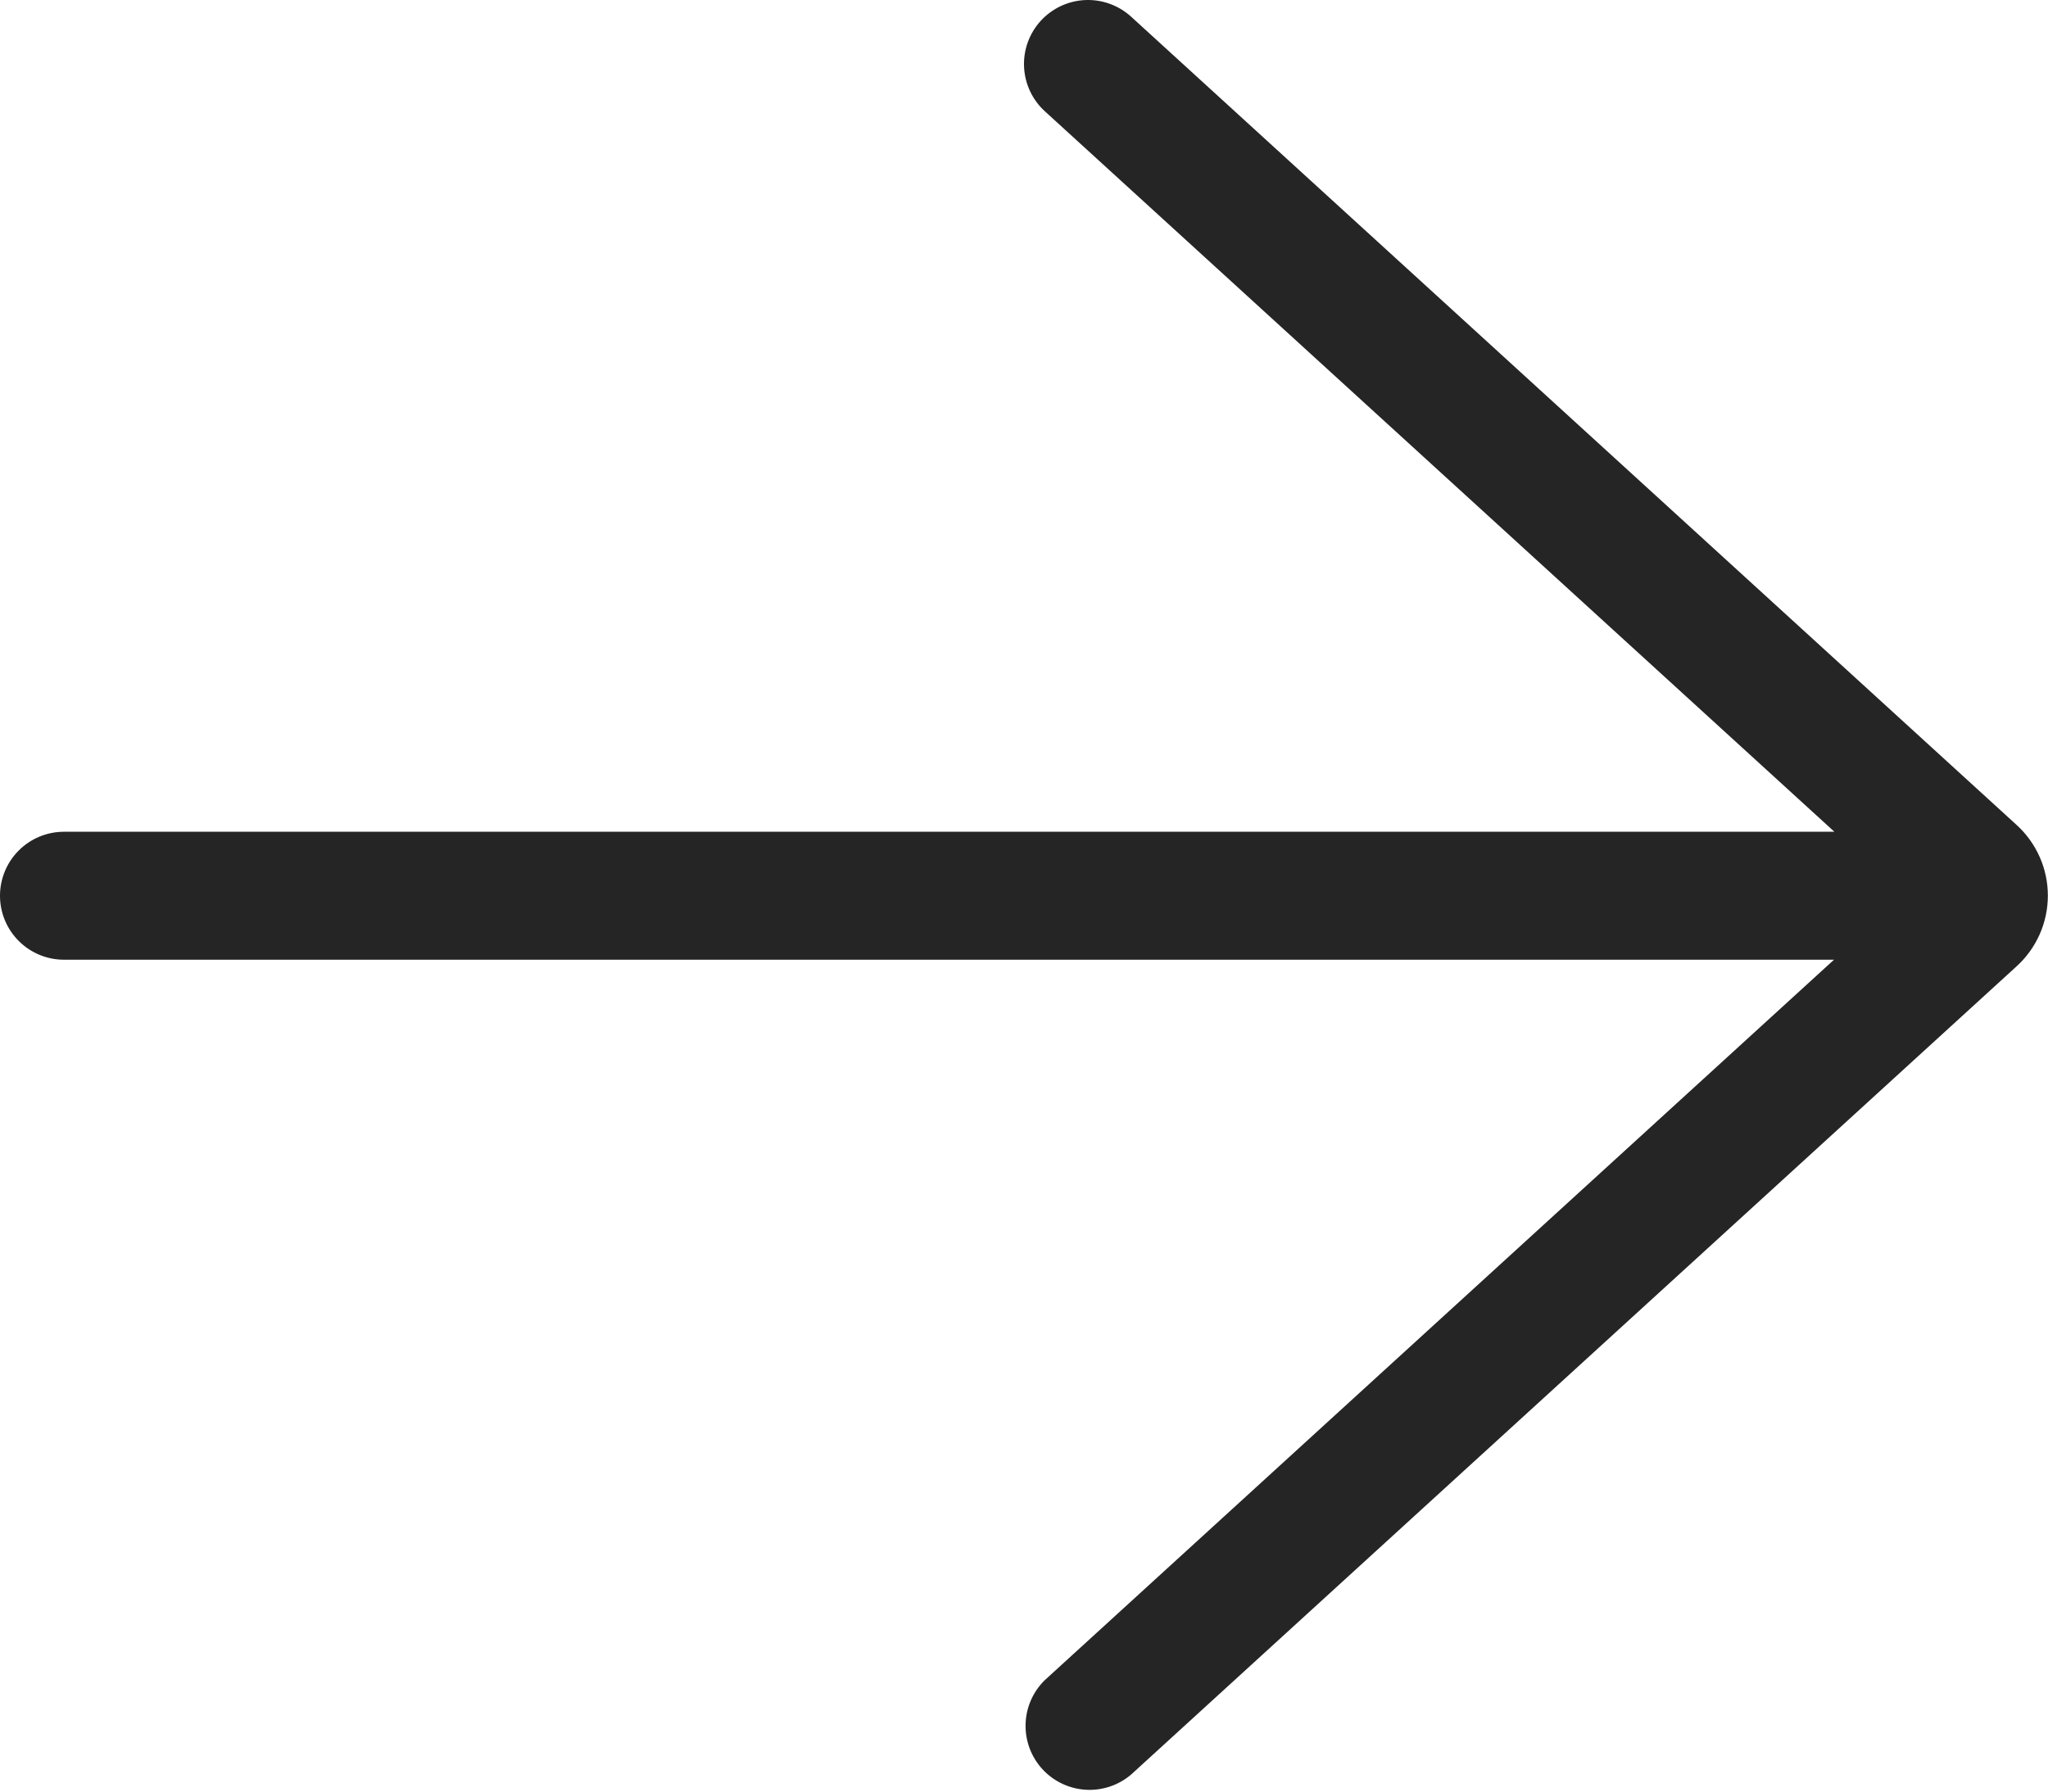 <svg xmlns="http://www.w3.org/2000/svg" width="72" height="63" viewBox="0 0 72 63" fill="none">
    <path d="M39.767 0.588C39.548 0.389 39.293 0.234 39.015 0.134C38.737 0.033 38.442 -0.011 38.147 0.002C37.851 0.016 37.562 0.088 37.294 0.213C37.027 0.339 36.786 0.516 36.587 0.734C36.388 0.952 36.234 1.208 36.133 1.486C36.033 1.764 35.988 2.059 36.002 2.354C36.016 2.649 36.087 2.939 36.213 3.206C36.338 3.474 36.515 3.714 36.733 3.913L64.49 29.248L2.25 29.248C1.653 29.248 1.081 29.485 0.659 29.907C0.237 30.329 0 30.901 0 31.498C0 32.095 0.237 32.667 0.659 33.089C1.081 33.511 1.653 33.748 2.25 33.748L64.476 33.748L36.733 59.079C36.316 59.486 36.072 60.041 36.056 60.624C36.039 61.208 36.249 61.776 36.643 62.207C37.037 62.638 37.583 62.899 38.166 62.935C38.749 62.971 39.323 62.779 39.767 62.4L70.888 33.987C71.237 33.672 71.515 33.287 71.706 32.858C71.897 32.428 71.995 31.963 71.995 31.494C71.995 31.024 71.897 30.559 71.706 30.13C71.515 29.701 71.237 29.316 70.888 29.001L39.767 0.588Z" fill="#252525"/>
</svg>